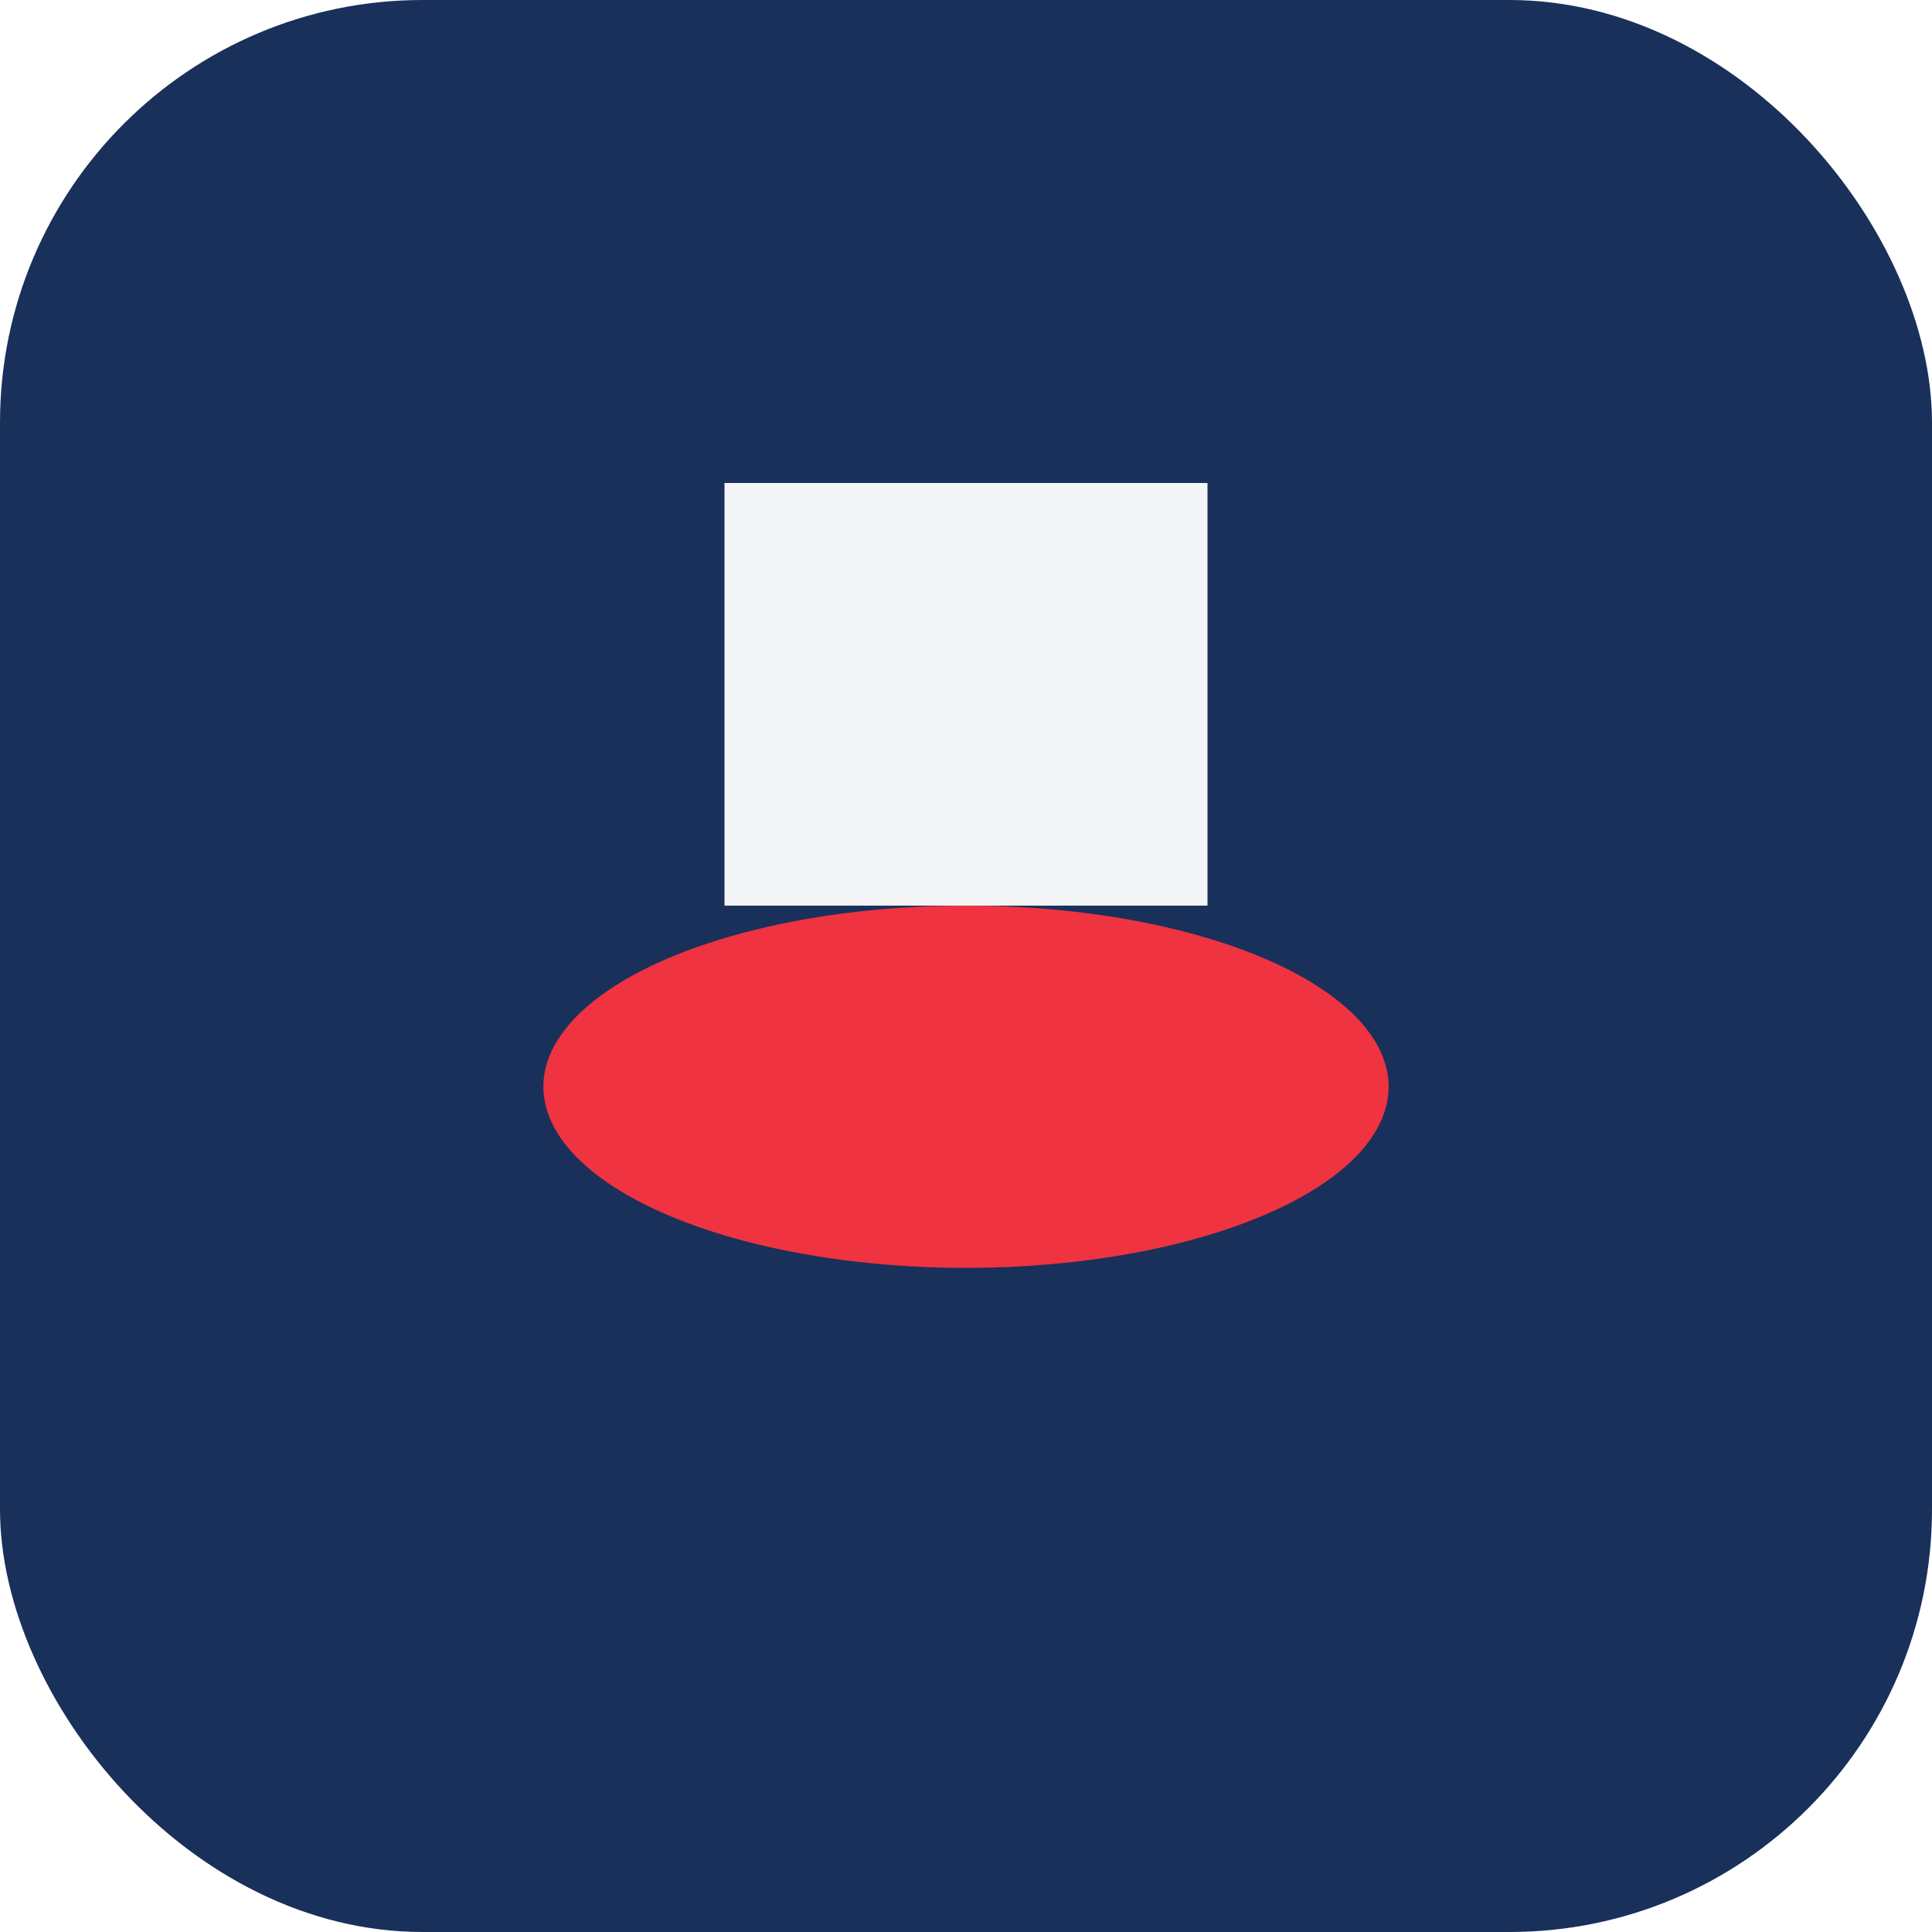<?xml version="1.0" encoding="UTF-8"?>
<svg xmlns="http://www.w3.org/2000/svg" width="32" height="32" viewBox="0 0 32 32"><rect width="32" height="32" rx="7" fill="#19305B"/><ellipse cx="16" cy="18" rx="7" ry="3" fill="#EF3340"/><rect x="12" y="8" width="8" height="7" fill="#F4F5F7"/></svg>